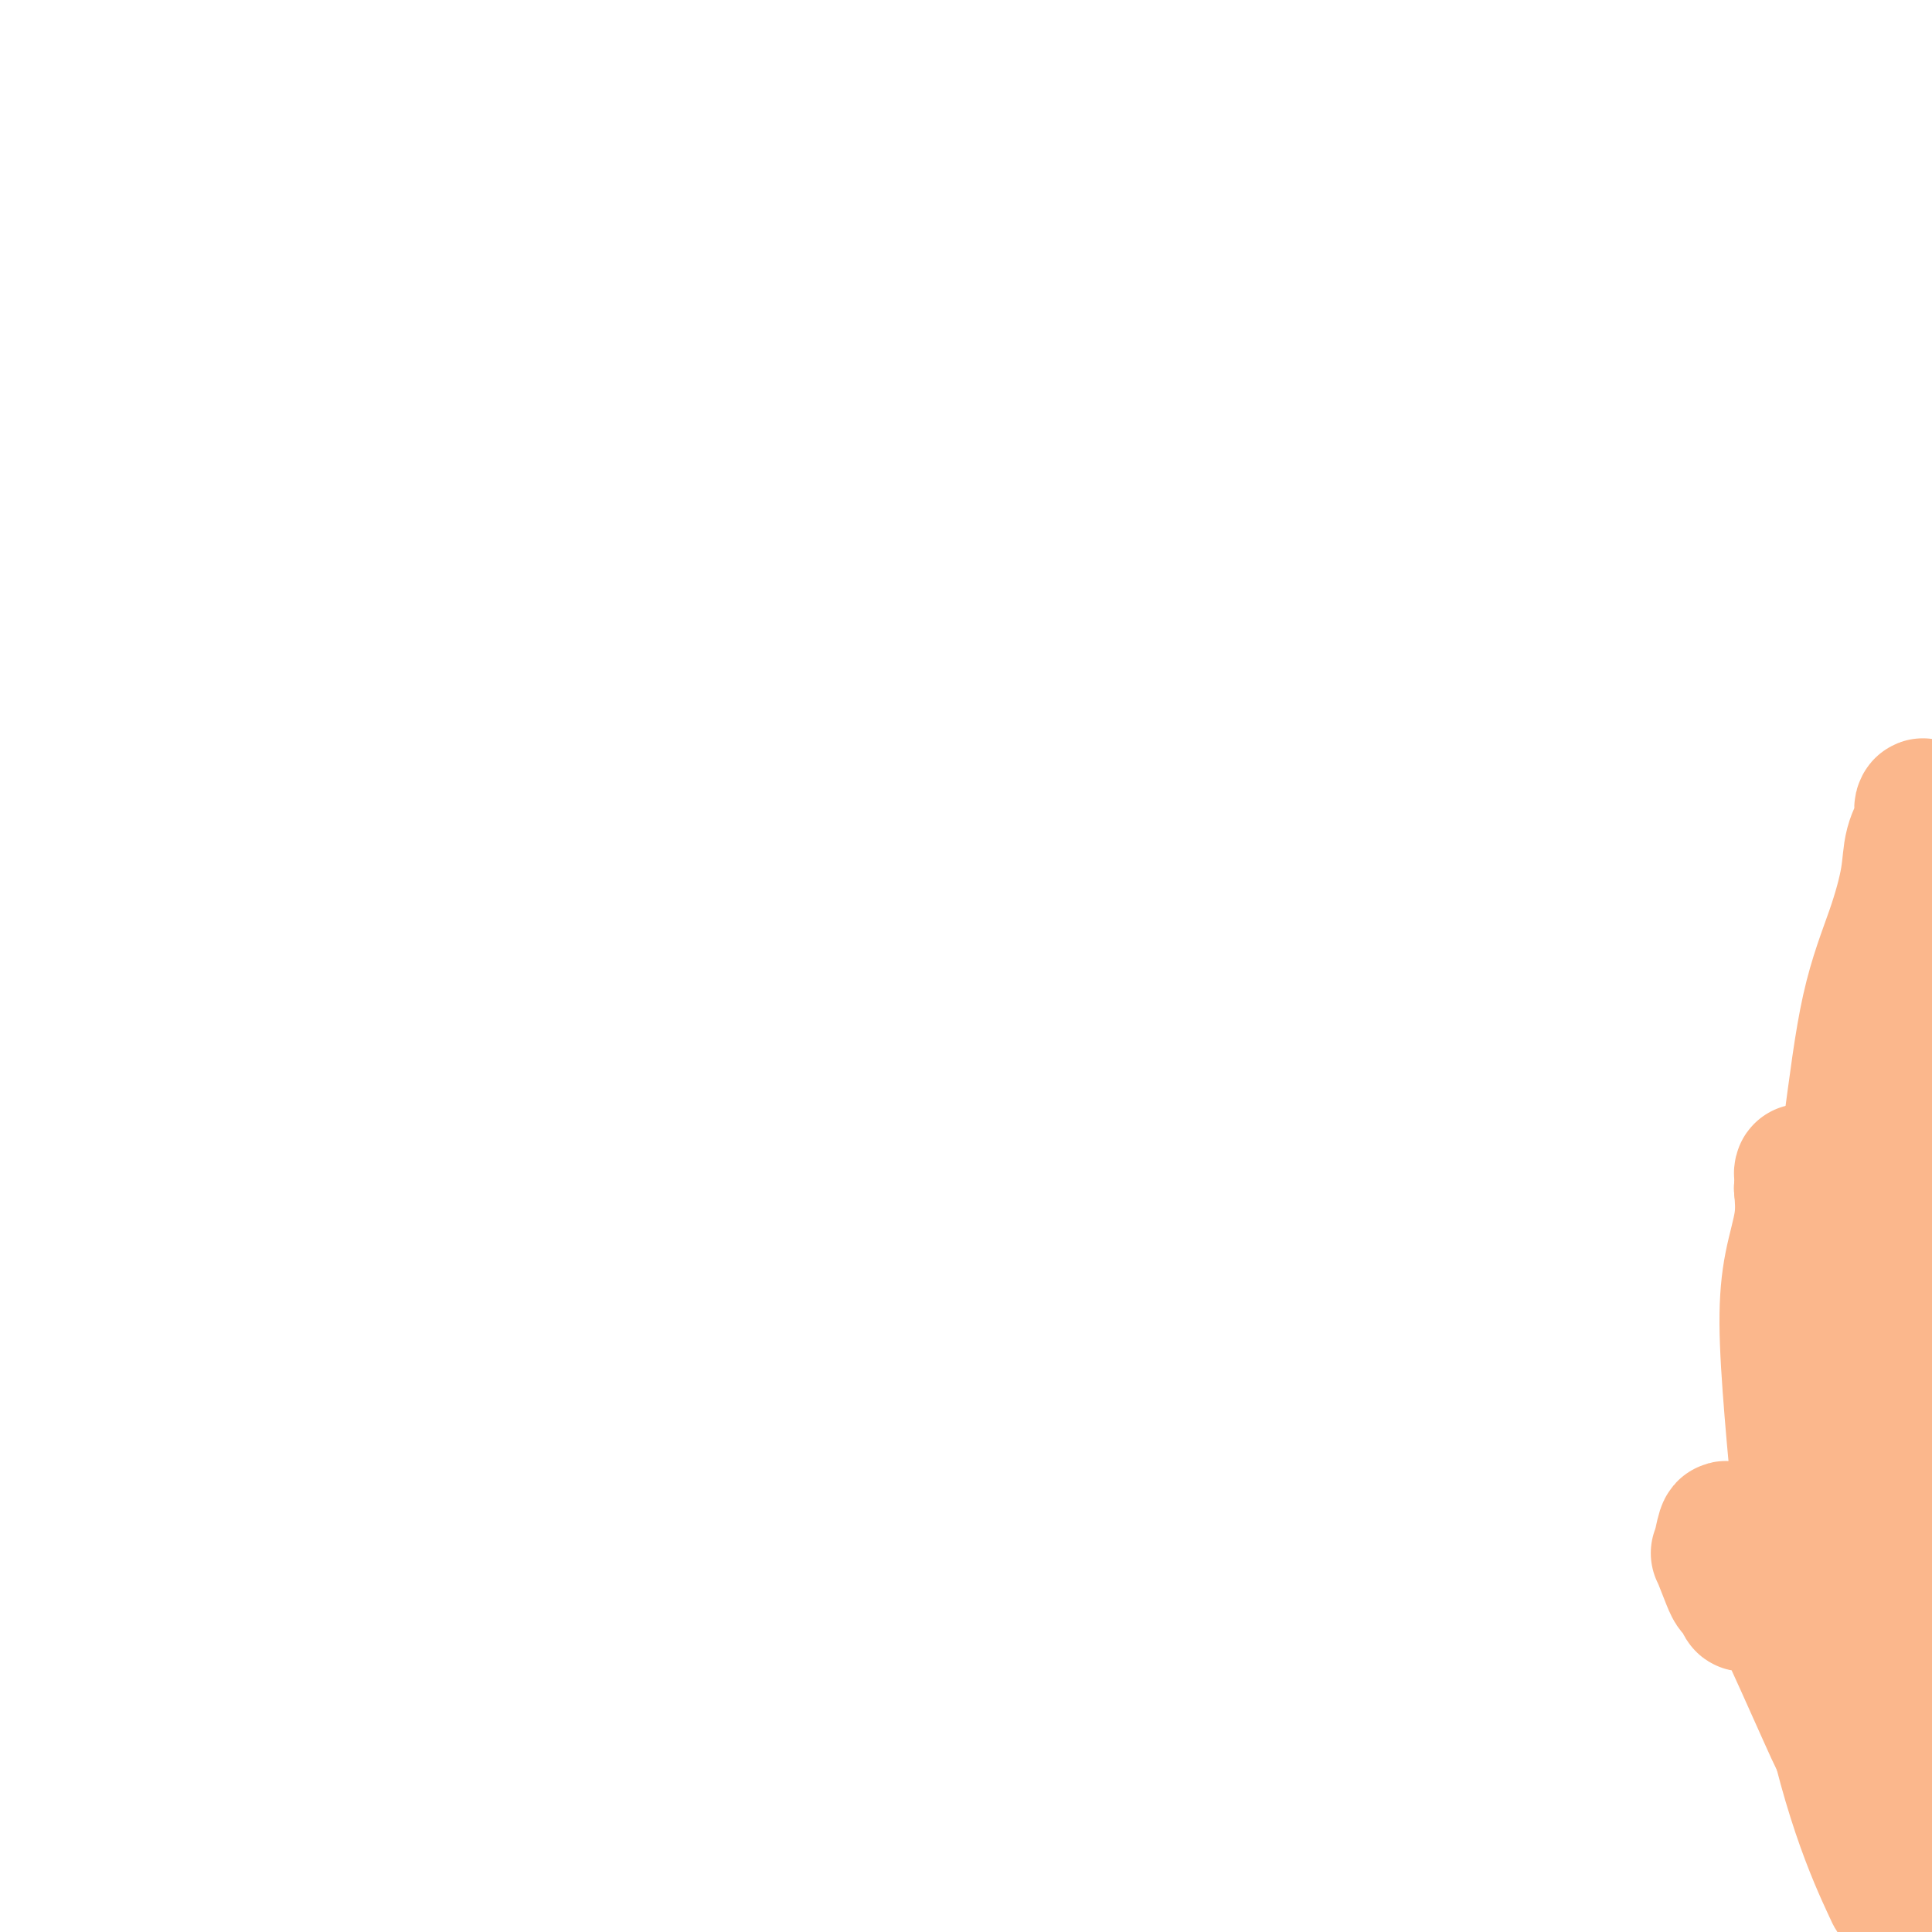 <svg viewBox='0 0 400 400' version='1.1' xmlns='http://www.w3.org/2000/svg' xmlns:xlink='http://www.w3.org/1999/xlink'><g fill='none' stroke='#FBB78C' stroke-width='28' stroke-linecap='round' stroke-linejoin='round'><path d='M362,332c-0.446,0.090 -0.892,0.179 -1,0c-0.108,-0.179 0.121,-0.627 0,-1c-0.121,-0.373 -0.594,-0.670 -1,-1c-0.406,-0.330 -0.747,-0.692 -1,-1c-0.253,-0.308 -0.420,-0.563 -1,-2c-0.580,-1.437 -1.574,-4.056 -2,-5c-0.426,-0.944 -0.283,-0.214 0,-1c0.283,-0.786 0.705,-3.088 1,-4c0.295,-0.912 0.461,-0.434 1,0c0.539,0.434 1.450,0.826 3,3c1.550,2.174 3.738,6.131 7,13c3.262,6.869 7.599,16.649 10,22c2.401,5.351 2.868,6.274 4,8c1.132,1.726 2.929,4.255 4,6c1.071,1.745 1.415,2.707 2,4c0.585,1.293 1.409,2.918 2,4c0.591,1.082 0.947,1.621 1,2c0.053,0.379 -0.196,0.597 0,1c0.196,0.403 0.839,0.993 1,1c0.161,0.007 -0.159,-0.567 -1,-2c-0.841,-1.433 -2.204,-3.725 -4,-8c-1.796,-4.275 -4.027,-10.533 -6,-17c-1.973,-6.467 -3.690,-13.143 -5,-20c-1.310,-6.857 -2.214,-13.897 -3,-21c-0.786,-7.103 -1.454,-14.271 -2,-21c-0.546,-6.729 -0.971,-13.020 -1,-18c-0.029,-4.980 0.338,-8.648 1,-12c0.662,-3.352 1.618,-6.386 2,-9c0.382,-2.614 0.191,-4.807 0,-7'/><path d='M373,246c0.412,-4.919 -0.057,-3.217 0,-3c0.057,0.217 0.642,-1.052 1,0c0.358,1.052 0.491,4.424 1,10c0.509,5.576 1.394,13.357 3,29c1.606,15.643 3.933,39.147 6,53c2.067,13.853 3.874,18.055 5,23c1.126,4.945 1.569,10.635 2,15c0.431,4.365 0.848,7.406 1,10c0.152,2.594 0.038,4.740 0,6c-0.038,1.260 -0.001,1.633 0,2c0.001,0.367 -0.032,0.728 0,1c0.032,0.272 0.131,0.456 -1,-2c-1.131,-2.456 -3.492,-7.552 -6,-15c-2.508,-7.448 -5.164,-17.248 -7,-28c-1.836,-10.752 -2.854,-22.455 -3,-35c-0.146,-12.545 0.578,-25.932 2,-39c1.422,-13.068 3.541,-25.817 6,-37c2.459,-11.183 5.257,-20.801 8,-28c2.743,-7.199 5.431,-11.978 7,-16c1.569,-4.022 2.020,-7.285 3,-10c0.980,-2.715 2.487,-4.881 3,-6c0.513,-1.119 0.030,-1.192 0,-1c-0.030,0.192 0.394,0.647 0,3c-0.394,2.353 -1.605,6.604 -3,18c-1.395,11.396 -2.976,29.937 -4,39c-1.024,9.063 -1.493,8.649 -2,24c-0.507,15.351 -1.053,46.467 -1,63c0.053,16.533 0.705,18.483 1,21c0.295,2.517 0.233,5.601 0,7c-0.233,1.399 -0.638,1.114 -1,1c-0.362,-0.114 -0.681,-0.057 -1,0'/><path d='M393,351c-0.702,13.958 -1.458,2.852 -3,-4c-1.542,-6.852 -3.870,-9.449 -6,-16c-2.130,-6.551 -4.061,-17.055 -5,-28c-0.939,-10.945 -0.886,-22.330 0,-34c0.886,-11.670 2.603,-23.625 4,-34c1.397,-10.375 2.473,-19.172 4,-26c1.527,-6.828 3.506,-11.689 5,-16c1.494,-4.311 2.505,-8.073 3,-11c0.495,-2.927 0.474,-5.021 1,-7c0.526,-1.979 1.598,-3.844 2,-5c0.402,-1.156 0.135,-1.604 0,-2c-0.135,-0.396 -0.139,-0.739 0,-1c0.139,-0.261 0.419,-0.438 0,2c-0.419,2.438 -1.538,7.491 -3,17c-1.462,9.509 -3.268,23.474 -4,38c-0.732,14.526 -0.392,29.612 0,46c0.392,16.388 0.835,34.080 2,49c1.165,14.920 3.052,27.070 4,32c0.948,4.930 0.958,2.639 1,2c0.042,-0.639 0.116,0.373 0,1c-0.116,0.627 -0.423,0.869 -1,-1c-0.577,-1.869 -1.425,-5.849 -2,-11c-0.575,-5.151 -0.879,-11.472 -1,-14c-0.121,-2.528 -0.061,-1.264 0,0'/><path d='M395,296c-0.031,5.493 -0.061,10.986 0,14c0.061,3.014 0.214,3.551 1,14c0.786,10.449 2.207,30.812 5,47c2.793,16.188 6.959,28.202 11,41c4.041,12.798 7.959,26.381 11,36c3.041,9.619 5.207,15.274 7,21c1.793,5.726 3.212,11.524 4,15c0.788,3.476 0.943,4.630 1,6c0.057,1.370 0.015,2.955 0,4c-0.015,1.045 -0.004,1.551 0,2c0.004,0.449 0.001,0.843 0,1c-0.001,0.157 -0.001,0.079 0,0'/></g>
</svg>